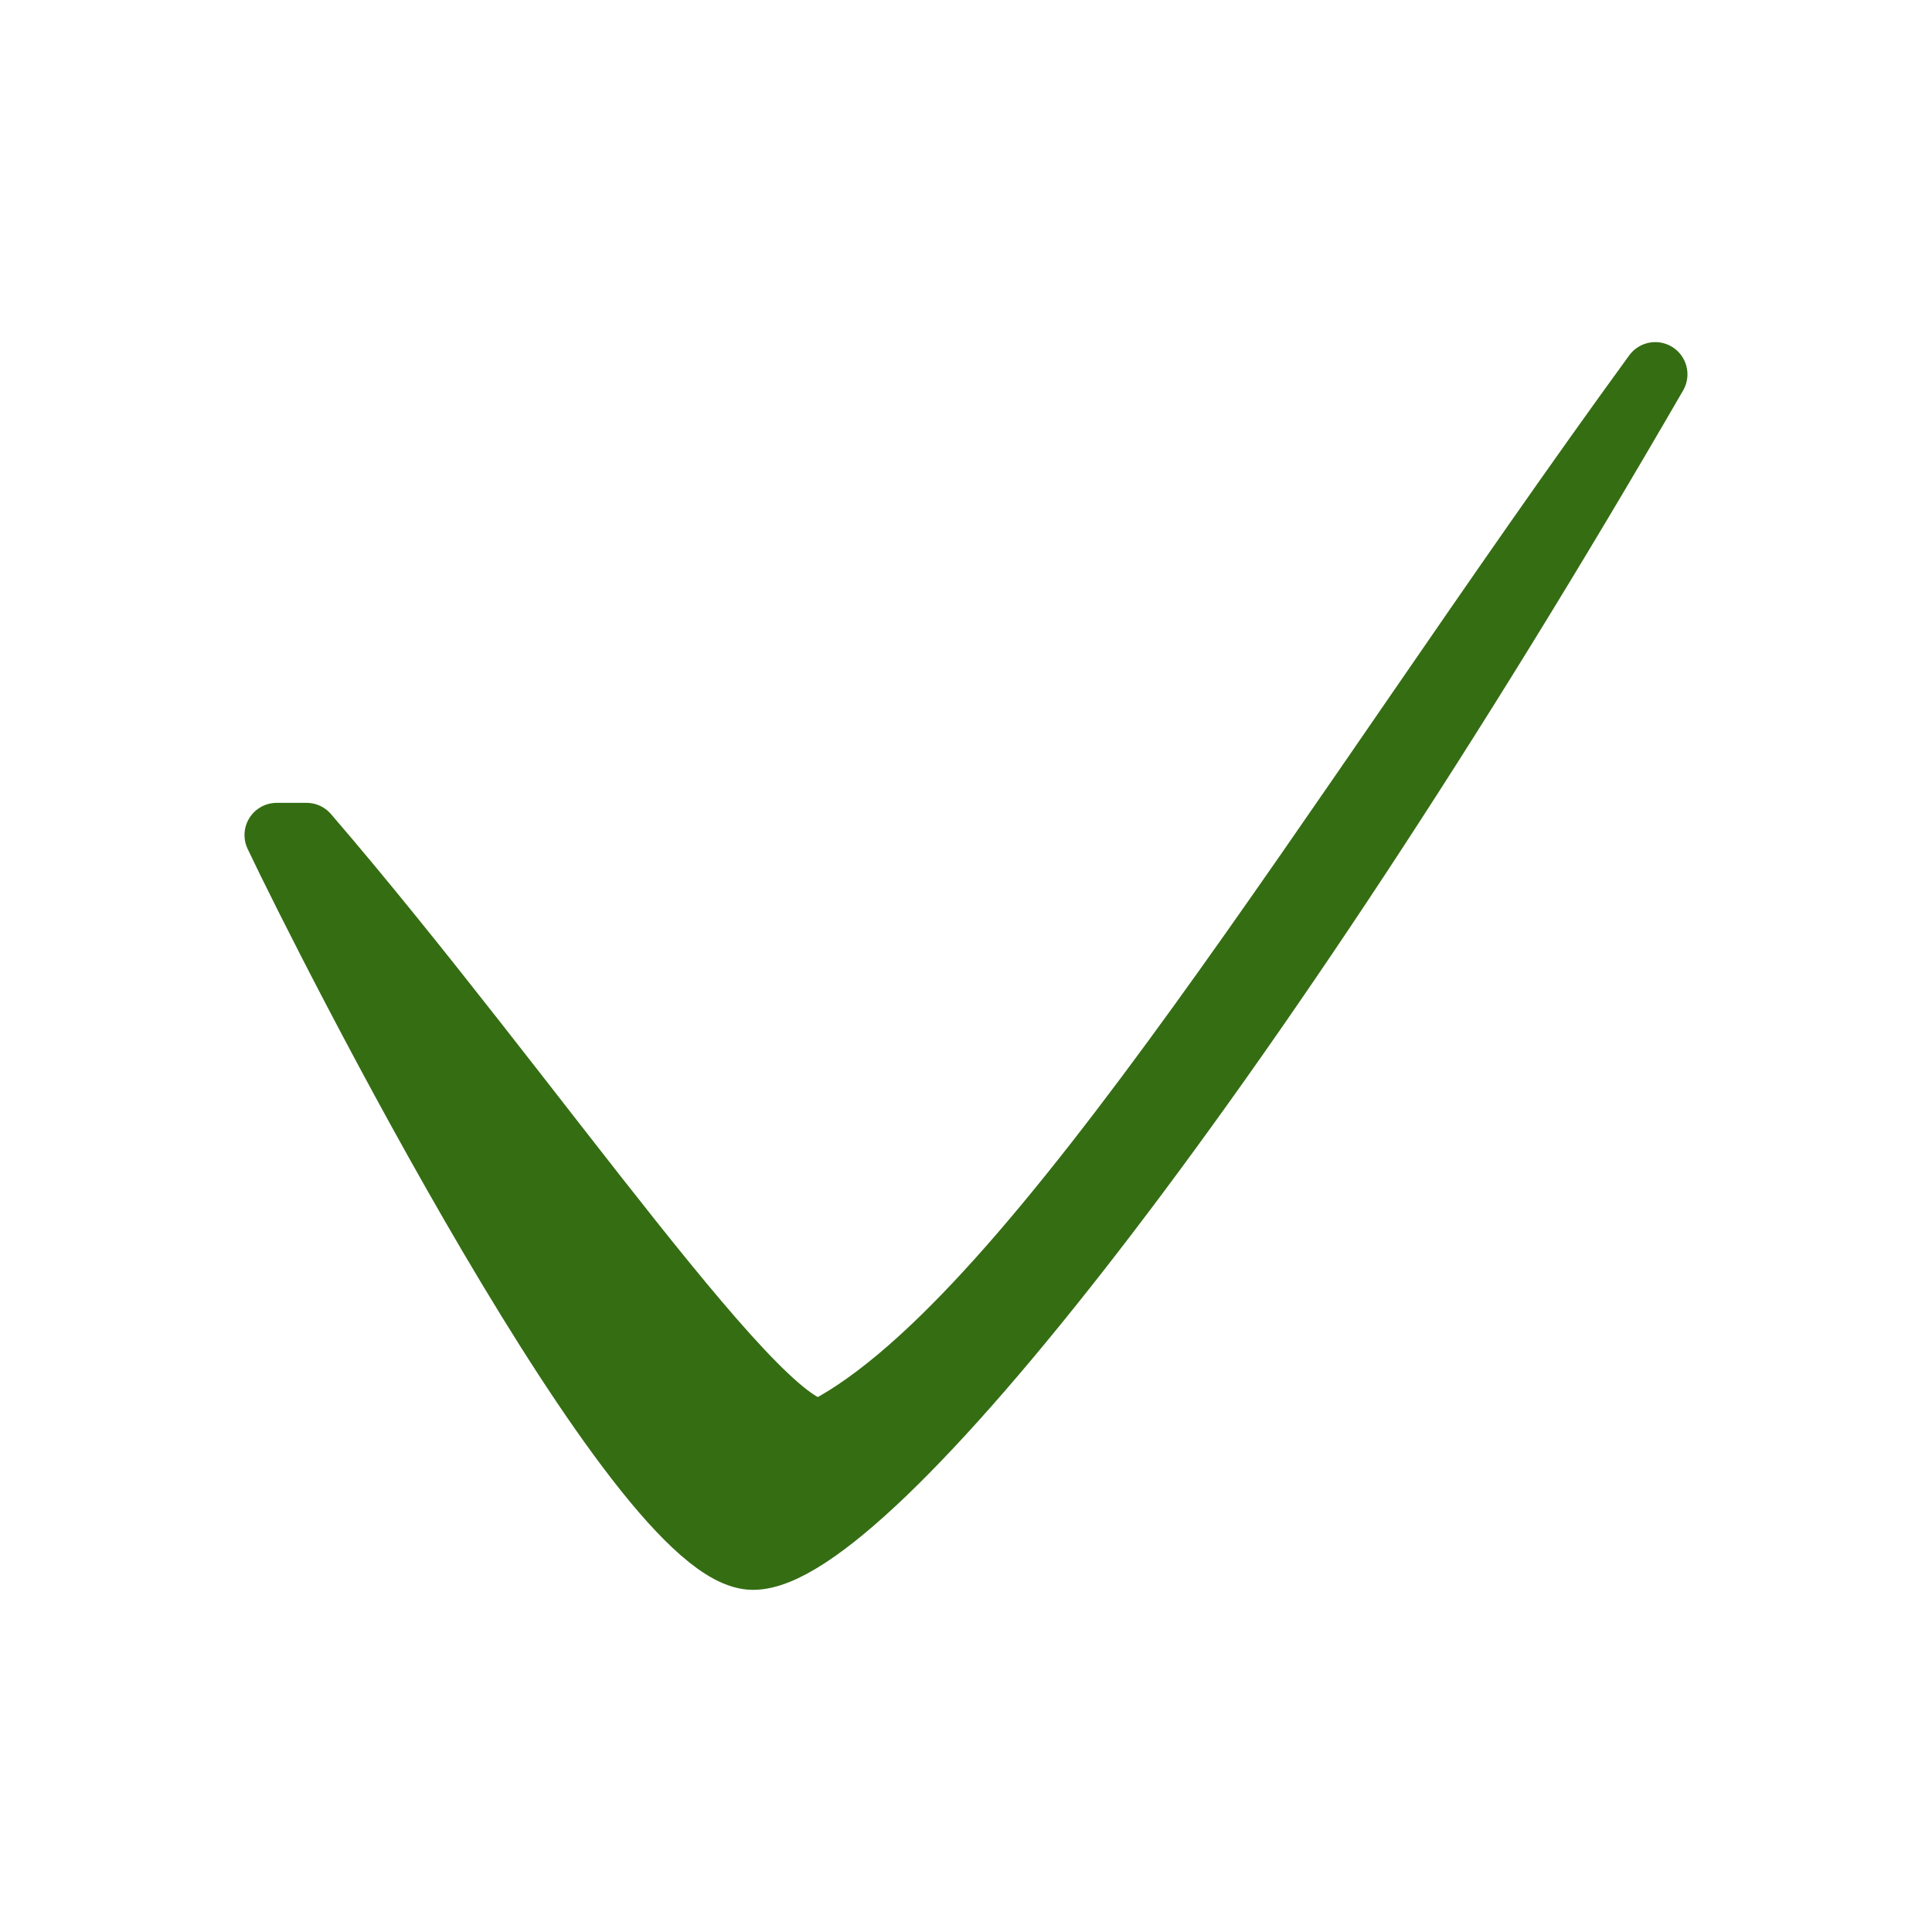 <?xml version="1.0" encoding="UTF-8"?> <svg xmlns="http://www.w3.org/2000/svg" width="90" height="90" viewBox="0 0 90 90" fill="none"> <path d="M12.89 38.9H14.28C24.697 51 35.986 67.899 38.486 66.579C48.32 61.387 62.149 37.979 77.108 17.437C58.069 50.347 40.39 72.562 35.078 72.562C29.765 72.562 15.242 43.866 12.89 38.9Z" fill="#356D13" stroke="#356D13" stroke-width="3" stroke-miterlimit="10" stroke-linecap="round" stroke-linejoin="round"></path> </svg> 